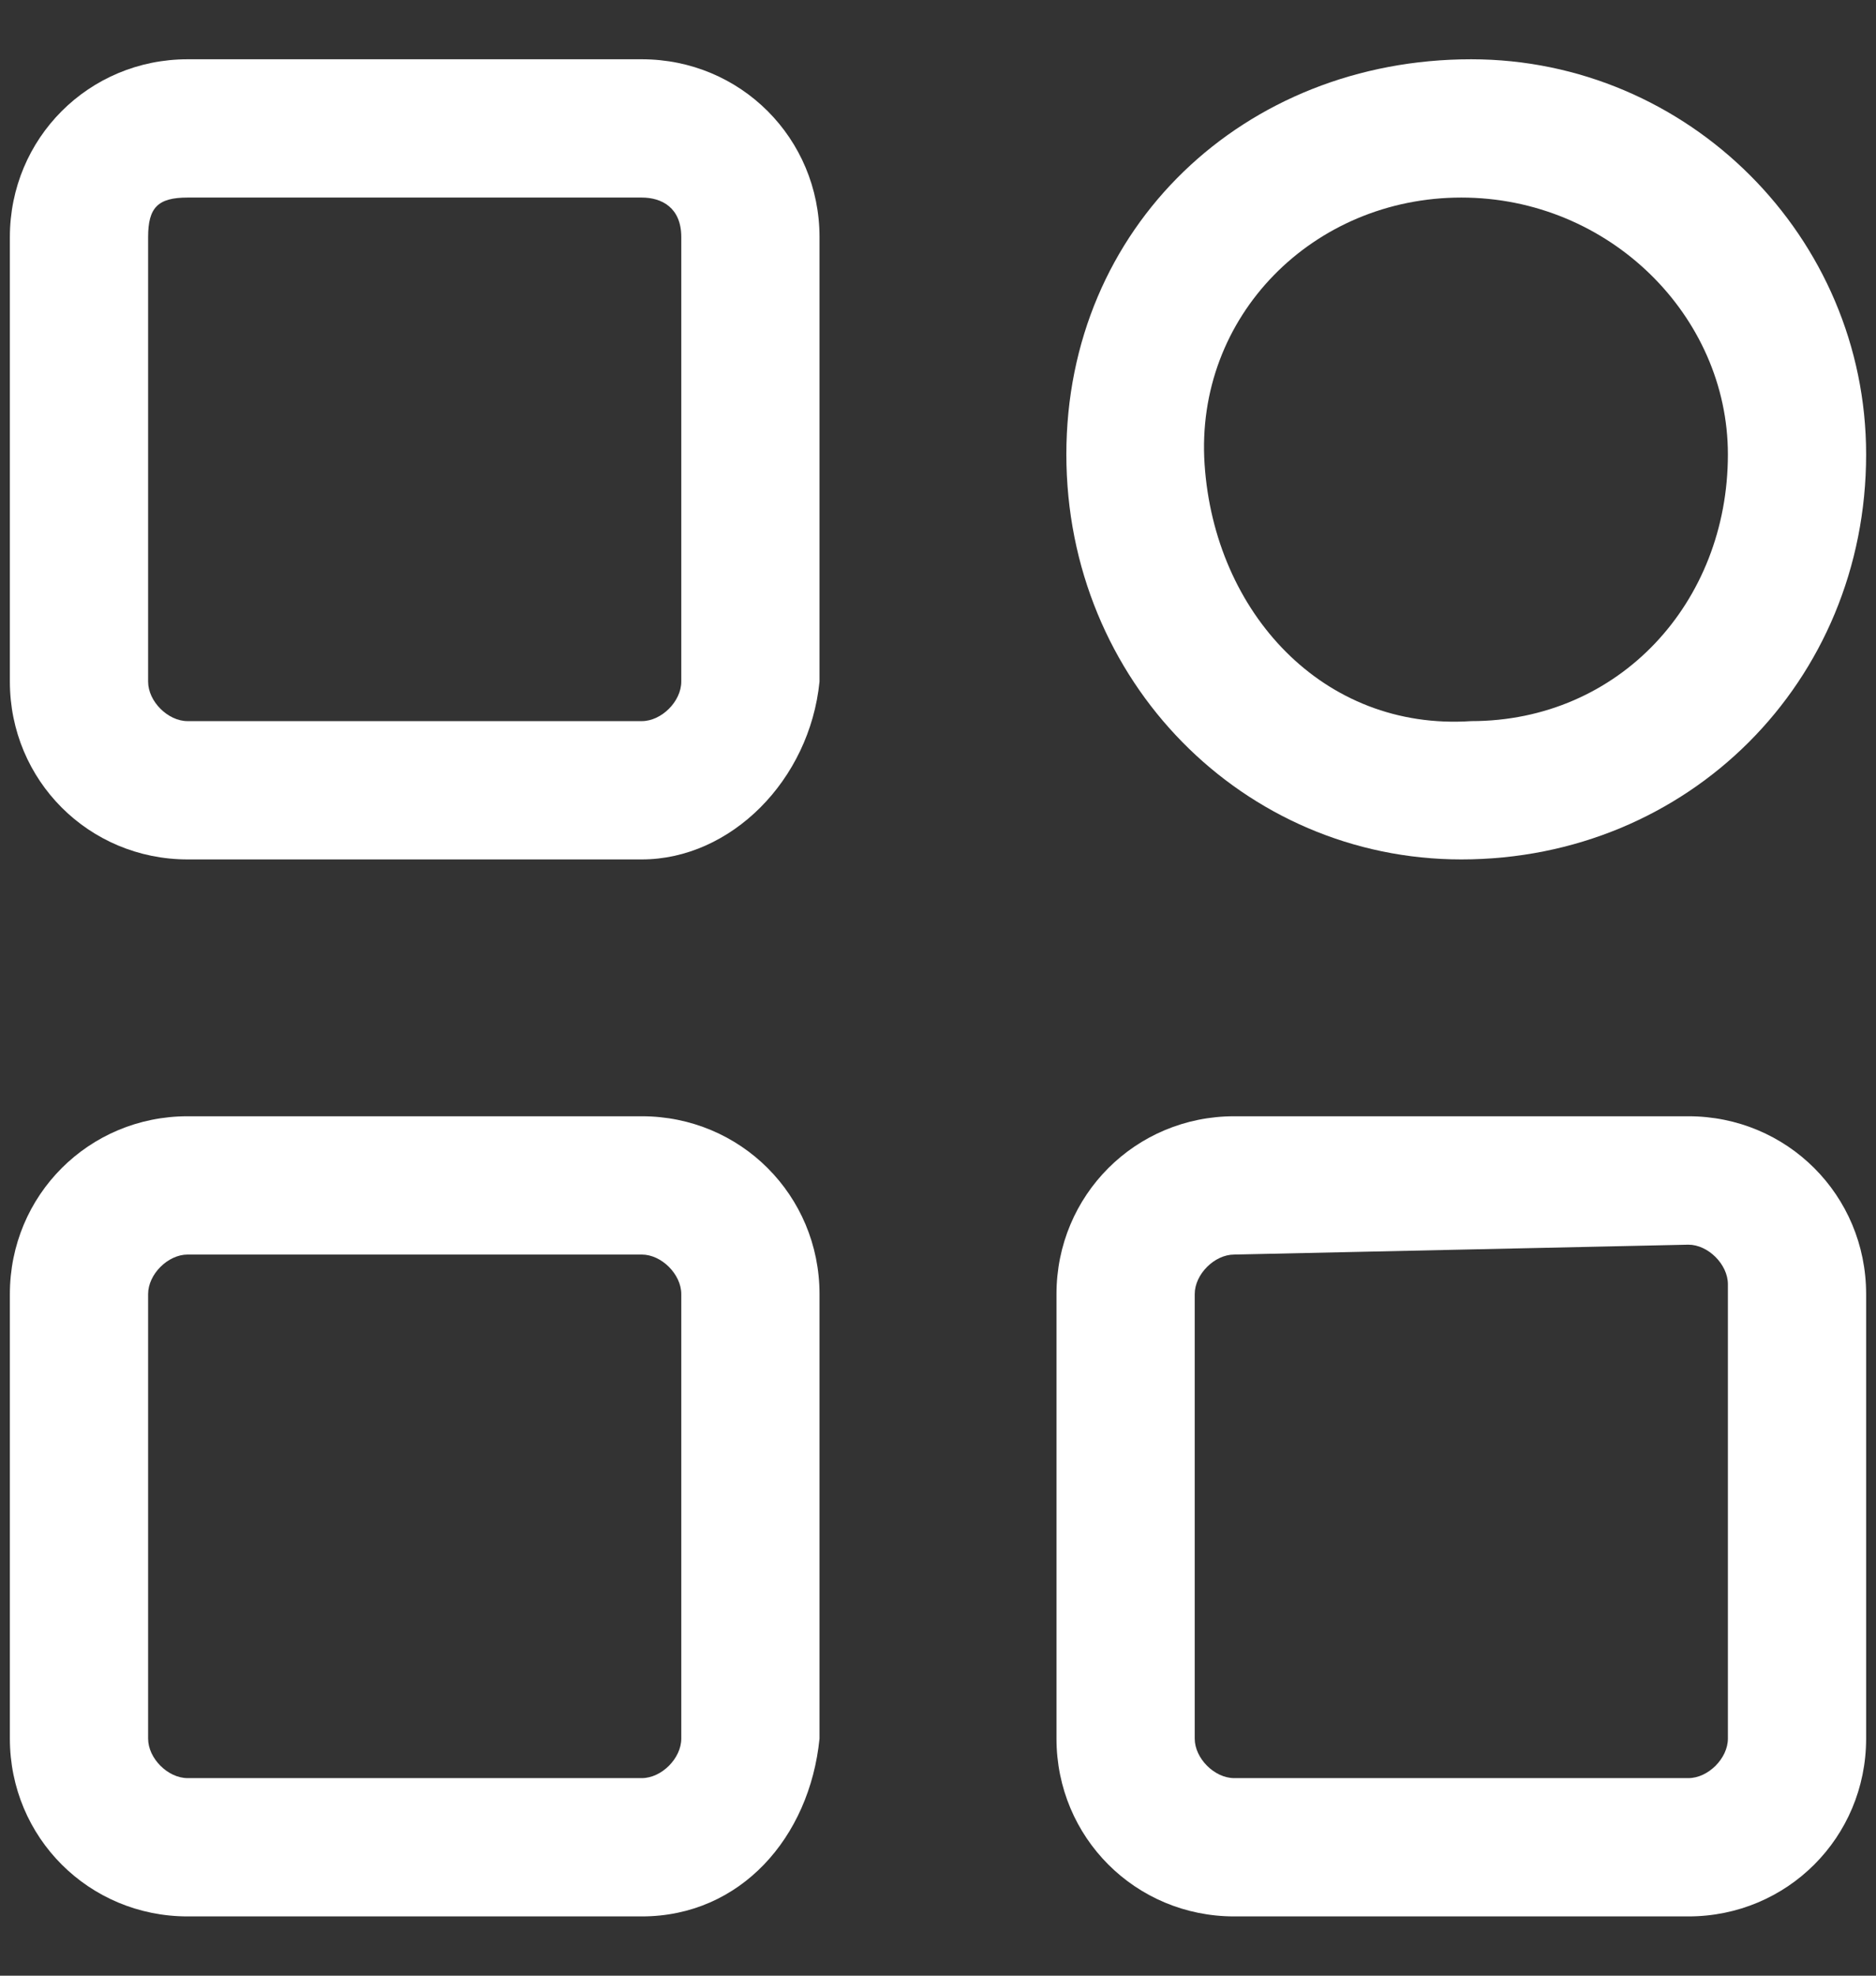 <?xml version="1.0" encoding="utf-8"?>
<!-- Generator: Adobe Illustrator 19.0.0, SVG Export Plug-In . SVG Version: 6.00 Build 0)  -->
<svg version="1.1" id="Layer_1" xmlns="http://www.w3.org/2000/svg" xmlns:xlink="http://www.w3.org/1999/xlink" x="0px" y="0px"
	 width="19px" height="20px" viewBox="0 0 19 20" style="enable-background:new 0 0 19 20;" xml:space="preserve">
<rect x="0" y="0" width="19" height="20" fill="#333333" stroke="none"/>
<style type="text/css">
	.st0{fill:#FFFFFF;}
</style>
<g id="XMLID_1_">
	<path class="st0" d="M6.5,8.7H1.9c-1,0-1.8-0.8-1.8-1.8V2.4c0-1,0.8-1.8,1.8-1.8h4.6c1,0,1.8,0.8,1.8,1.8v4.5
		C8.2,7.9,7.4,8.7,6.5,8.7z M1.9,2C1.6,2,1.5,2.1,1.5,2.4v4.5c0,0.2,0.2,0.4,0.4,0.4h4.6c0.2,0,0.4-0.2,0.4-0.4V2.4
		C6.9,2.1,6.7,2,6.5,2L1.9,2z"/>
	<path class="st0" d="M6.5,19.4H1.9c-1,0-1.8-0.8-1.8-1.8v-4.5c0-1,0.8-1.8,1.8-1.8h4.6c1,0,1.8,0.8,1.8,1.8v4.5
		C8.2,18.6,7.5,19.4,6.5,19.4z M1.9,12.7c-0.2,0-0.4,0.2-0.4,0.4v4.5c0,0.2,0.2,0.4,0.4,0.4h4.6c0.2,0,0.4-0.2,0.4-0.4v-4.5
		c0-0.2-0.2-0.4-0.4-0.4H1.9z"/>
	<path class="st0" d="M17.1,19.4h-4.6c-1,0-1.8-0.8-1.8-1.8v-4.5c0-1,0.8-1.8,1.8-1.8h4.6c1,0,1.8,0.8,1.8,1.8v4.5
		C18.9,18.6,18.1,19.4,17.1,19.4z M12.5,12.7c-0.2,0-0.4,0.2-0.4,0.4v4.5c0,0.2,0.2,0.4,0.4,0.4h4.6c0.2,0,0.4-0.2,0.4-0.4v-4.6
		c0-0.2-0.2-0.4-0.4-0.4L12.5,12.7z"/>
	<path class="st0" d="M14.8,8.7c-2.2,0-4-1.8-4-4.1s1.8-4,4.1-4c2.2,0,4,1.8,4,4C18.9,6.9,17.1,8.7,14.8,8.7L14.8,8.7z M14.8,2
		c-1.5,0-2.7,1.2-2.6,2.7s1.2,2.7,2.7,2.6c1.5,0,2.6-1.2,2.6-2.7C17.5,3.2,16.3,2,14.8,2L14.8,2z"/>
</g>
</svg>
